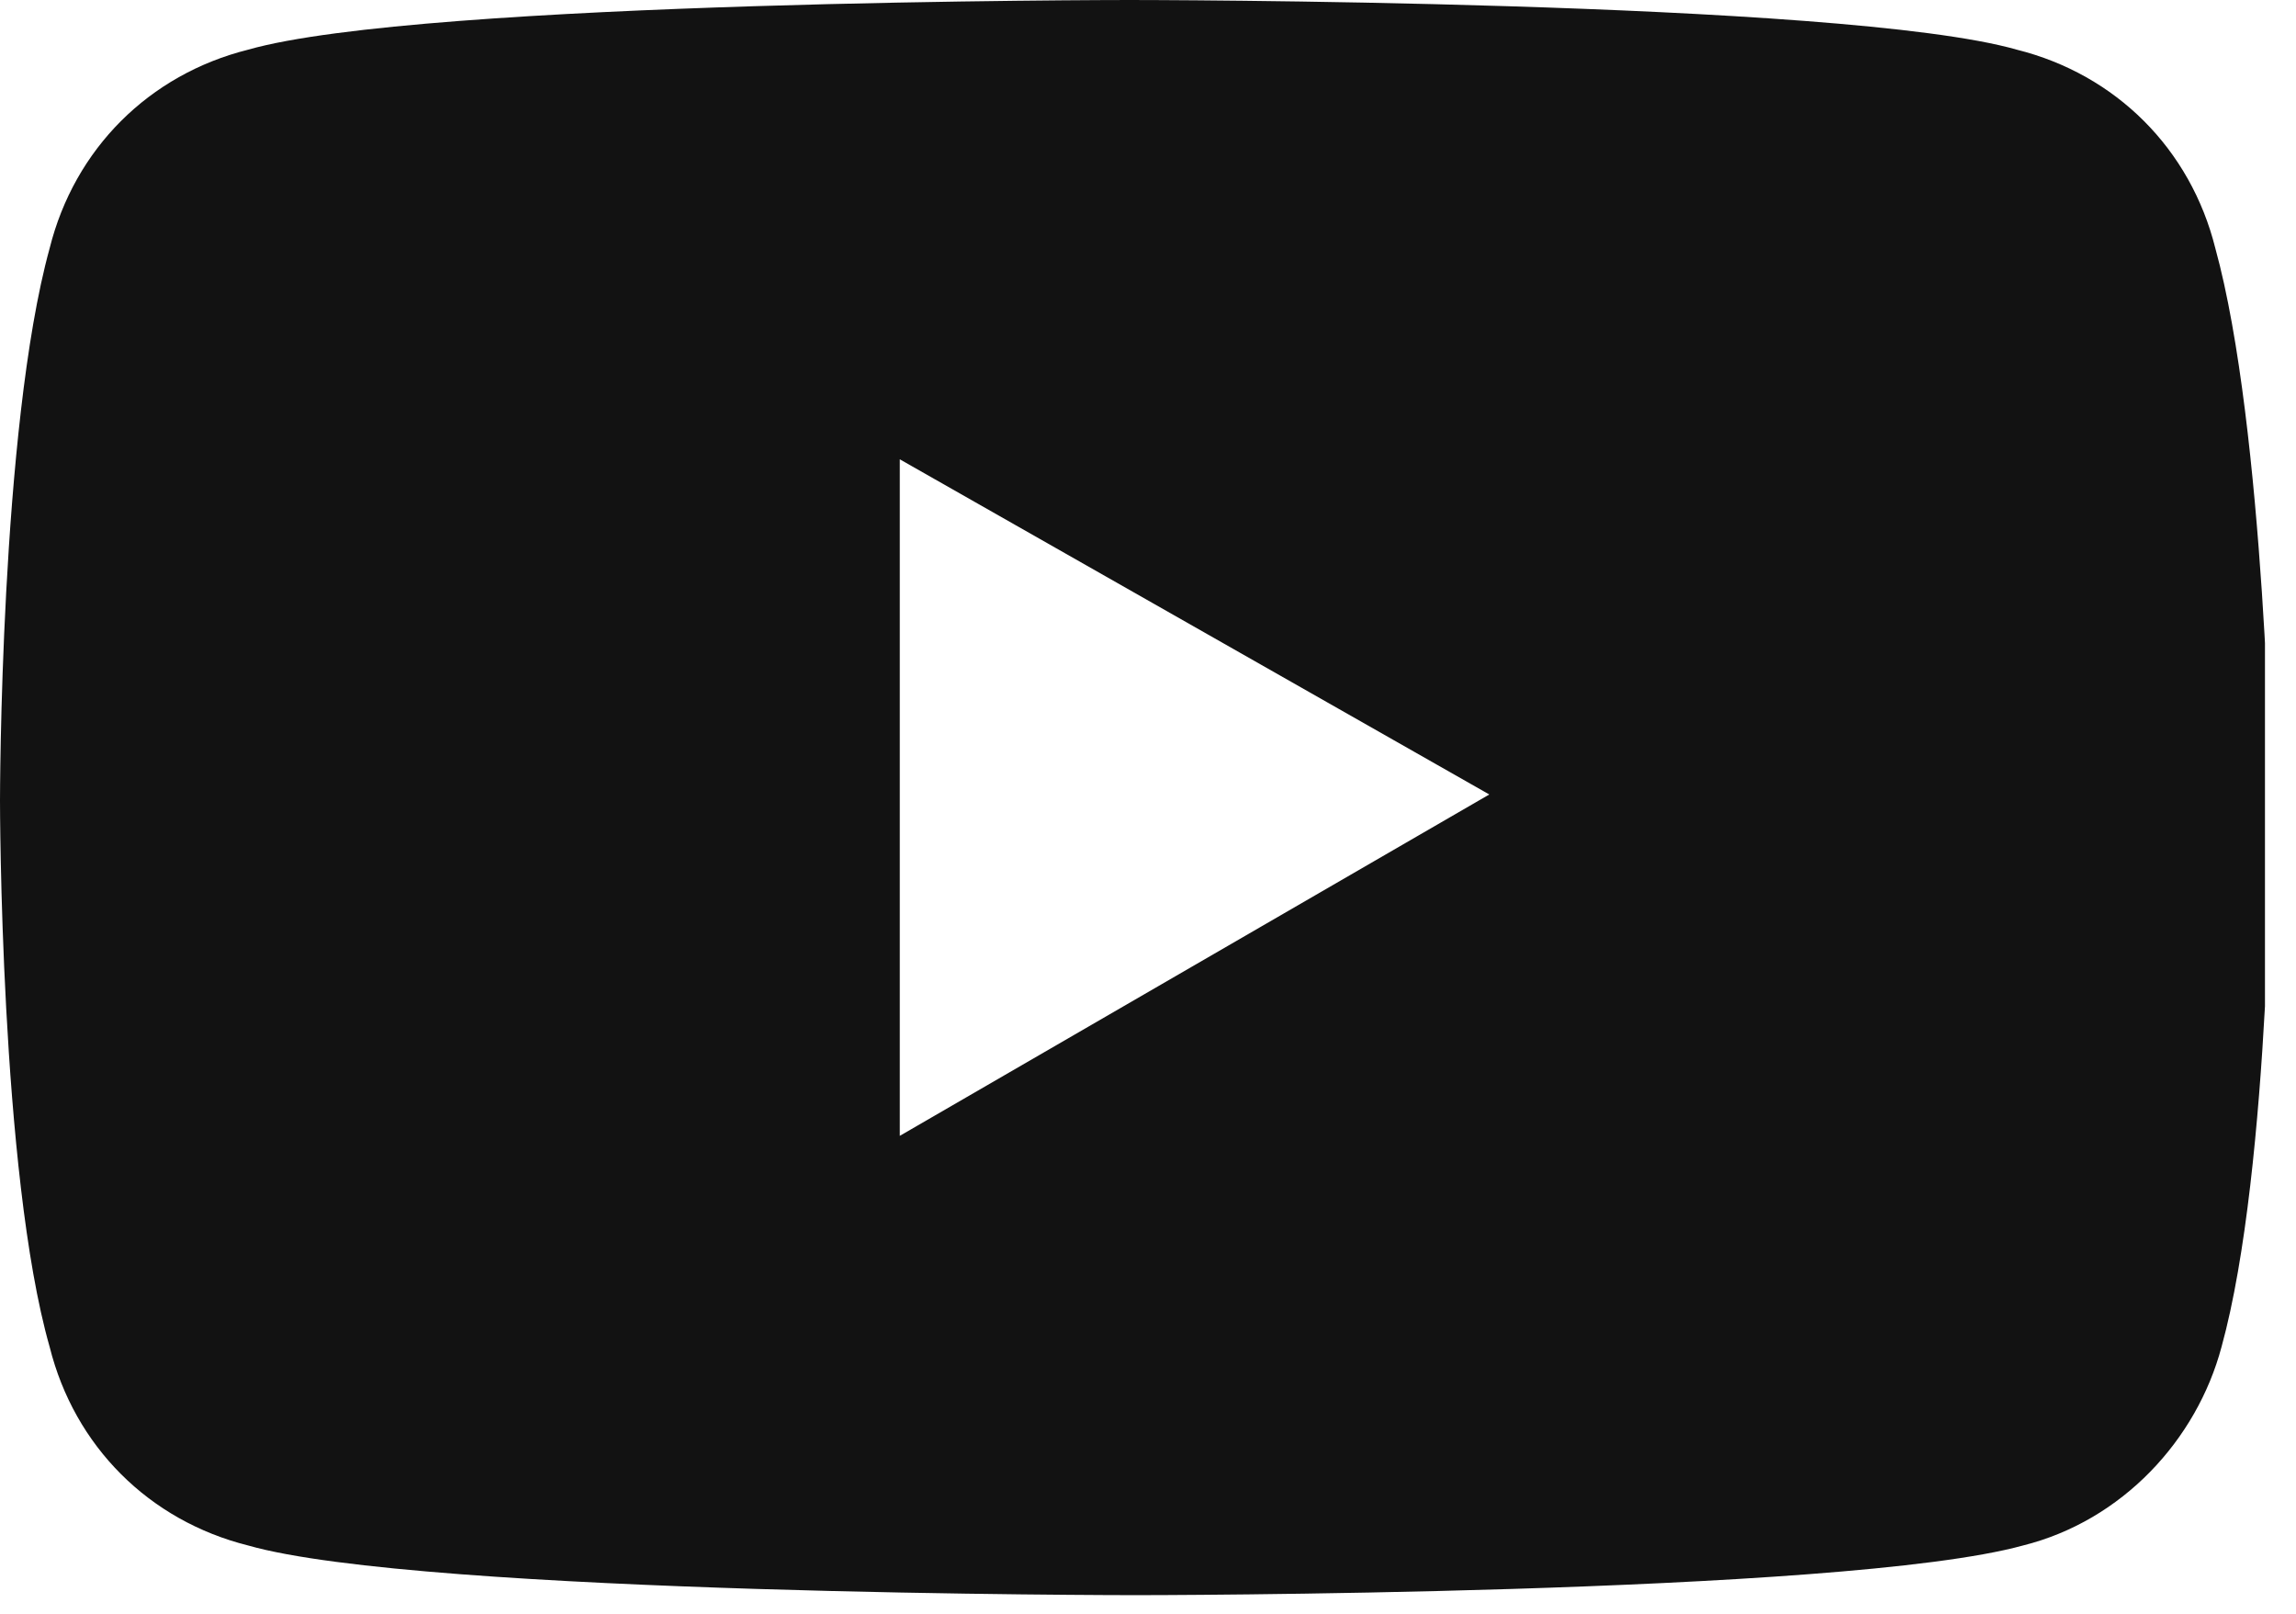 <svg width="37" height="26" viewBox="0 0 37 26" fill="none" xmlns="http://www.w3.org/2000/svg">
<g clip-path="url(#clip0_448_1190)">
<path d="M35.7 4C35.3 2.4 34.1 1.2 32.5 0.8C29.7 0 18.2 0 18.2 0C18.2 0 6.8 0 4 0.8C2.4 1.2 1.2 2.4 0.8 4C0 6.9 0 12.9 0 12.9C0 12.9 0 18.9 0.8 21.7C1.2 23.3 2.4 24.5 4 24.9C6.8 25.7 18.3 25.7 18.3 25.7C18.3 25.7 29.7 25.7 32.6 24.9C34.2 24.5 35.4 23.2 35.8 21.7C36.6 18.8 36.6 12.9 36.6 12.9C36.6 12.9 36.5 6.9 35.7 4ZM14.5 18.3V7.4L24 12.8L14.5 18.3Z" fill="#121212"/>
</g>
<defs>
<clipPath id="clip0_448_1190">
<rect width="36.5" height="25.7" fill="white"/>
</clipPath>
</defs>
</svg>
